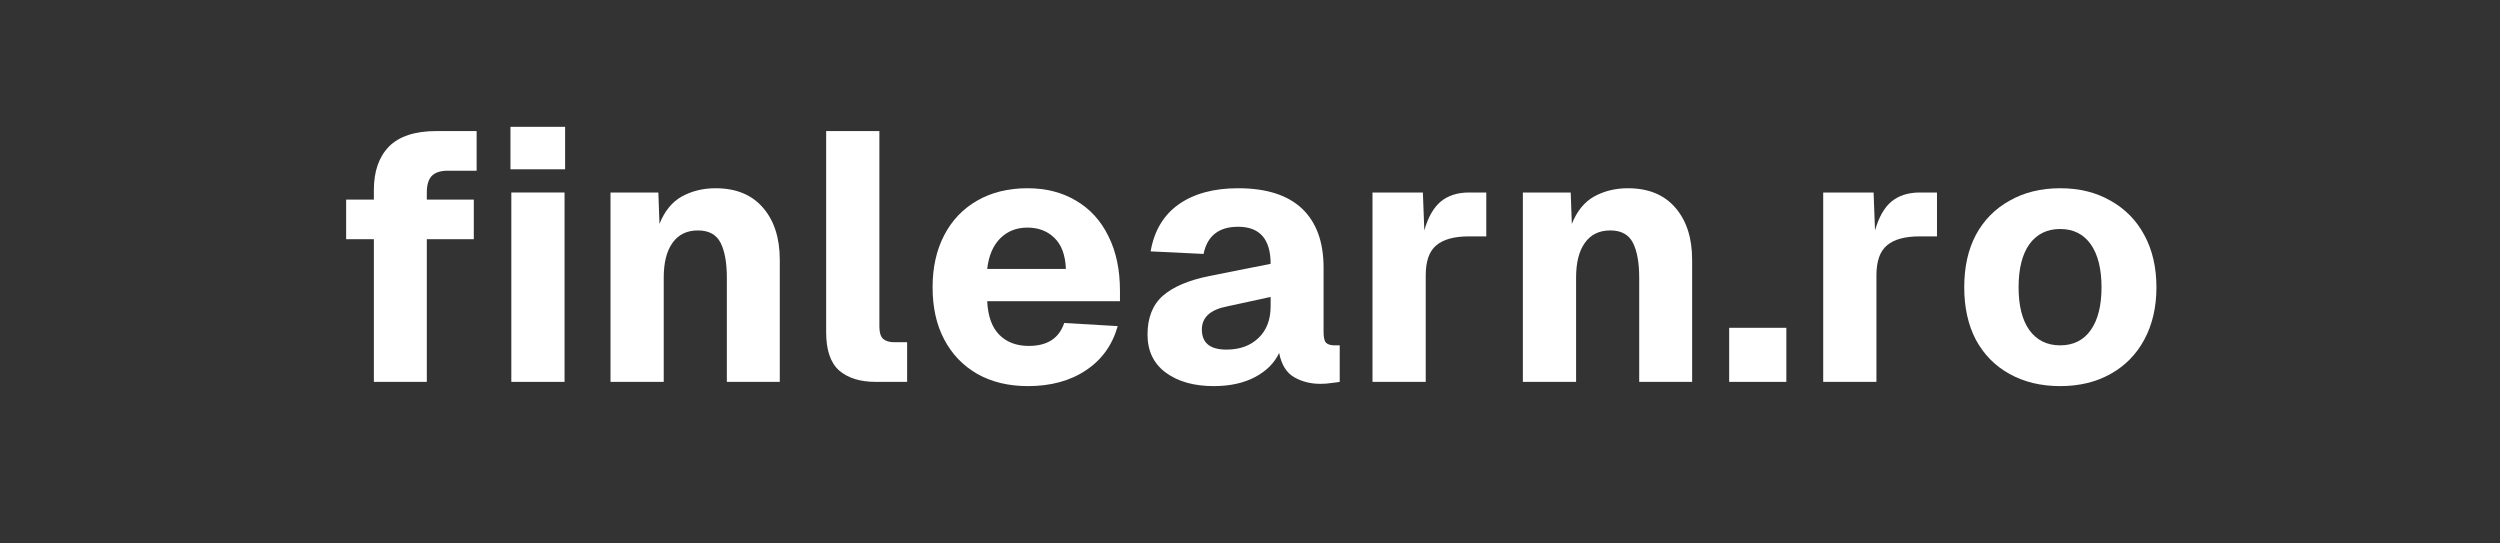 <svg xmlns="http://www.w3.org/2000/svg" xmlns:xlink="http://www.w3.org/1999/xlink" width="184" zoomAndPan="magnify" viewBox="0 0 138 30" height="40" preserveAspectRatio="xMidYMid meet" version="1.0"><rect x="0" y="0" width="138" height="30" fill="#333333" stroke="none"/><defs><g/></defs><g fill="#ffffff" fill-opacity="1"><g transform="translate(18.216, 21.079)"><g><path d="M 2.422 0 L 2.422 -7.875 L 0.891 -7.875 L 0.891 -10.062 L 2.422 -10.062 L 2.422 -10.594 C 2.422 -11.613 2.695 -12.41 3.25 -12.984 C 3.812 -13.555 4.688 -13.844 5.875 -13.844 L 8.094 -13.844 L 8.094 -11.656 L 6.5 -11.656 C 6.094 -11.656 5.797 -11.555 5.609 -11.359 C 5.43 -11.16 5.344 -10.859 5.344 -10.453 L 5.344 -10.062 L 7.938 -10.062 L 7.938 -7.875 L 5.344 -7.875 L 5.344 0 Z M 2.422 0 "/></g></g></g><g fill="#ffffff" fill-opacity="1"><g transform="translate(26.944, 21.079)"><g><path d="M 1.281 0 L 1.281 -10.453 L 4.219 -10.453 L 4.219 0 Z M 1.234 -11.734 L 1.234 -14.078 L 4.25 -14.078 L 4.25 -11.734 Z M 1.234 -11.734 "/></g></g></g><g fill="#ffffff" fill-opacity="1"><g transform="translate(32.419, 21.079)"><g><path d="M 1.281 0 L 1.281 -10.453 L 3.922 -10.453 L 3.984 -8.719 C 4.266 -9.426 4.676 -9.93 5.219 -10.234 C 5.77 -10.535 6.391 -10.688 7.078 -10.688 C 8.211 -10.688 9.086 -10.328 9.703 -9.609 C 10.316 -8.898 10.625 -7.941 10.625 -6.734 L 10.625 0 L 7.703 0 L 7.703 -5.75 C 7.703 -6.582 7.586 -7.223 7.359 -7.672 C 7.129 -8.129 6.711 -8.359 6.109 -8.359 C 5.492 -8.359 5.023 -8.129 4.703 -7.672 C 4.379 -7.223 4.219 -6.582 4.219 -5.75 L 4.219 0 Z M 1.281 0 "/></g></g></g><g fill="#ffffff" fill-opacity="1"><g transform="translate(44.323, 21.079)"><g><path d="M 4.016 0 C 3.16 0 2.488 -0.207 2 -0.625 C 1.52 -1.051 1.281 -1.754 1.281 -2.734 L 1.281 -13.844 L 4.219 -13.844 L 4.219 -3.047 C 4.219 -2.734 4.285 -2.508 4.422 -2.375 C 4.566 -2.25 4.773 -2.188 5.047 -2.188 L 5.75 -2.188 L 5.75 0 Z M 4.016 0 "/></g></g></g><g fill="#ffffff" fill-opacity="1"><g transform="translate(50.713, 21.079)"><g><path d="M 6.031 0.234 C 4.957 0.234 4.023 0.008 3.234 -0.438 C 2.441 -0.895 1.832 -1.531 1.406 -2.344 C 0.977 -3.156 0.766 -4.113 0.766 -5.219 C 0.766 -6.312 0.977 -7.27 1.406 -8.094 C 1.832 -8.914 2.438 -9.551 3.219 -10 C 4.008 -10.457 4.938 -10.688 6 -10.688 C 7.031 -10.688 7.926 -10.457 8.688 -10 C 9.457 -9.551 10.051 -8.898 10.469 -8.047 C 10.895 -7.203 11.109 -6.195 11.109 -5.031 L 11.109 -4.453 L 3.781 -4.453 C 3.82 -3.617 4.047 -3 4.453 -2.594 C 4.859 -2.188 5.398 -1.984 6.078 -1.984 C 7.098 -1.984 7.75 -2.406 8.031 -3.25 L 10.984 -3.078 C 10.691 -2.035 10.109 -1.223 9.234 -0.641 C 8.359 -0.055 7.289 0.234 6.031 0.234 Z M 3.781 -6.234 L 8.125 -6.234 C 8.094 -7.004 7.879 -7.578 7.484 -7.953 C 7.098 -8.328 6.602 -8.516 6 -8.516 C 5.395 -8.516 4.895 -8.316 4.5 -7.922 C 4.102 -7.523 3.863 -6.961 3.781 -6.234 Z M 3.781 -6.234 "/></g></g></g><g fill="#ffffff" fill-opacity="1"><g transform="translate(62.577, 21.079)"><g><path d="M 4.422 0.234 C 3.328 0.234 2.441 -0.016 1.766 -0.516 C 1.098 -1.016 0.766 -1.711 0.766 -2.609 C 0.766 -3.535 1.047 -4.25 1.609 -4.75 C 2.18 -5.25 3.039 -5.613 4.188 -5.844 L 7.562 -6.516 C 7.562 -7.879 6.961 -8.562 5.766 -8.562 C 4.703 -8.562 4.066 -8.062 3.859 -7.062 L 0.938 -7.203 C 1.133 -8.336 1.648 -9.203 2.484 -9.797 C 3.328 -10.391 4.422 -10.688 5.766 -10.688 C 7.328 -10.688 8.504 -10.312 9.297 -9.562 C 10.086 -8.812 10.484 -7.727 10.484 -6.312 L 10.484 -2.75 C 10.484 -2.445 10.531 -2.25 10.625 -2.156 C 10.727 -2.062 10.879 -2.016 11.078 -2.016 L 11.375 -2.016 L 11.375 0 C 11.281 0.02 11.129 0.039 10.922 0.062 C 10.723 0.094 10.52 0.109 10.312 0.109 C 9.781 0.109 9.301 -0.008 8.875 -0.25 C 8.445 -0.488 8.164 -0.938 8.031 -1.594 C 7.77 -1.039 7.328 -0.598 6.703 -0.266 C 6.078 0.066 5.316 0.234 4.422 0.234 Z M 5.125 -1.781 C 5.852 -1.781 6.441 -1.992 6.891 -2.422 C 7.336 -2.848 7.562 -3.43 7.562 -4.172 L 7.562 -4.688 L 5.188 -4.172 C 4.238 -3.992 3.766 -3.566 3.766 -2.891 C 3.766 -2.148 4.219 -1.781 5.125 -1.781 Z M 5.125 -1.781 "/></g></g></g><g fill="#ffffff" fill-opacity="1"><g transform="translate(74.481, 21.079)"><g><path d="M 1.281 0 L 1.281 -10.453 L 4.062 -10.453 L 4.141 -8.359 C 4.348 -9.086 4.648 -9.617 5.047 -9.953 C 5.453 -10.285 5.973 -10.453 6.609 -10.453 L 7.562 -10.453 L 7.562 -8.031 L 6.609 -8.031 C 5.785 -8.031 5.18 -7.863 4.797 -7.531 C 4.41 -7.207 4.219 -6.656 4.219 -5.875 L 4.219 0 Z M 1.281 0 "/></g></g></g><g fill="#ffffff" fill-opacity="1"><g transform="translate(82.781, 21.079)"><g><path d="M 1.281 0 L 1.281 -10.453 L 3.922 -10.453 L 3.984 -8.719 C 4.266 -9.426 4.676 -9.93 5.219 -10.234 C 5.77 -10.535 6.391 -10.688 7.078 -10.688 C 8.211 -10.688 9.086 -10.328 9.703 -9.609 C 10.316 -8.898 10.625 -7.941 10.625 -6.734 L 10.625 0 L 7.703 0 L 7.703 -5.75 C 7.703 -6.582 7.586 -7.223 7.359 -7.672 C 7.129 -8.129 6.711 -8.359 6.109 -8.359 C 5.492 -8.359 5.023 -8.129 4.703 -7.672 C 4.379 -7.223 4.219 -6.582 4.219 -5.75 L 4.219 0 Z M 1.281 0 "/></g></g></g><g fill="#ffffff" fill-opacity="1"><g transform="translate(94.684, 21.079)"><g><path d="M 0.766 0 L 0.766 -2.984 L 3.922 -2.984 L 3.922 0 Z M 0.766 0 "/></g></g></g><g fill="#ffffff" fill-opacity="1"><g transform="translate(99.36, 21.079)"><g><path d="M 1.281 0 L 1.281 -10.453 L 4.062 -10.453 L 4.141 -8.359 C 4.348 -9.086 4.648 -9.617 5.047 -9.953 C 5.453 -10.285 5.973 -10.453 6.609 -10.453 L 7.562 -10.453 L 7.562 -8.031 L 6.609 -8.031 C 5.785 -8.031 5.18 -7.863 4.797 -7.531 C 4.41 -7.207 4.219 -6.656 4.219 -5.875 L 4.219 0 Z M 1.281 0 "/></g></g></g><g fill="#ffffff" fill-opacity="1"><g transform="translate(107.66, 21.079)"><g><path d="M 6.062 0.234 C 5 0.234 4.066 0.008 3.266 -0.438 C 2.461 -0.883 1.844 -1.516 1.406 -2.328 C 0.977 -3.148 0.766 -4.113 0.766 -5.219 C 0.766 -6.332 0.977 -7.297 1.406 -8.109 C 1.844 -8.922 2.461 -9.551 3.266 -10 C 4.066 -10.457 5 -10.688 6.062 -10.688 C 7.125 -10.688 8.051 -10.457 8.844 -10 C 9.645 -9.551 10.266 -8.922 10.703 -8.109 C 11.148 -7.297 11.375 -6.332 11.375 -5.219 C 11.375 -4.113 11.148 -3.148 10.703 -2.328 C 10.266 -1.516 9.645 -0.883 8.844 -0.438 C 8.051 0.008 7.125 0.234 6.062 0.234 Z M 6.062 -2.016 C 6.789 -2.016 7.352 -2.297 7.75 -2.859 C 8.145 -3.422 8.344 -4.207 8.344 -5.219 C 8.344 -6.238 8.145 -7.031 7.75 -7.594 C 7.352 -8.156 6.789 -8.438 6.062 -8.438 C 5.332 -8.438 4.766 -8.156 4.359 -7.594 C 3.961 -7.031 3.766 -6.238 3.766 -5.219 C 3.766 -4.207 3.961 -3.422 4.359 -2.859 C 4.766 -2.297 5.332 -2.016 6.062 -2.016 Z M 6.062 -2.016 "/></g></g></g></svg>